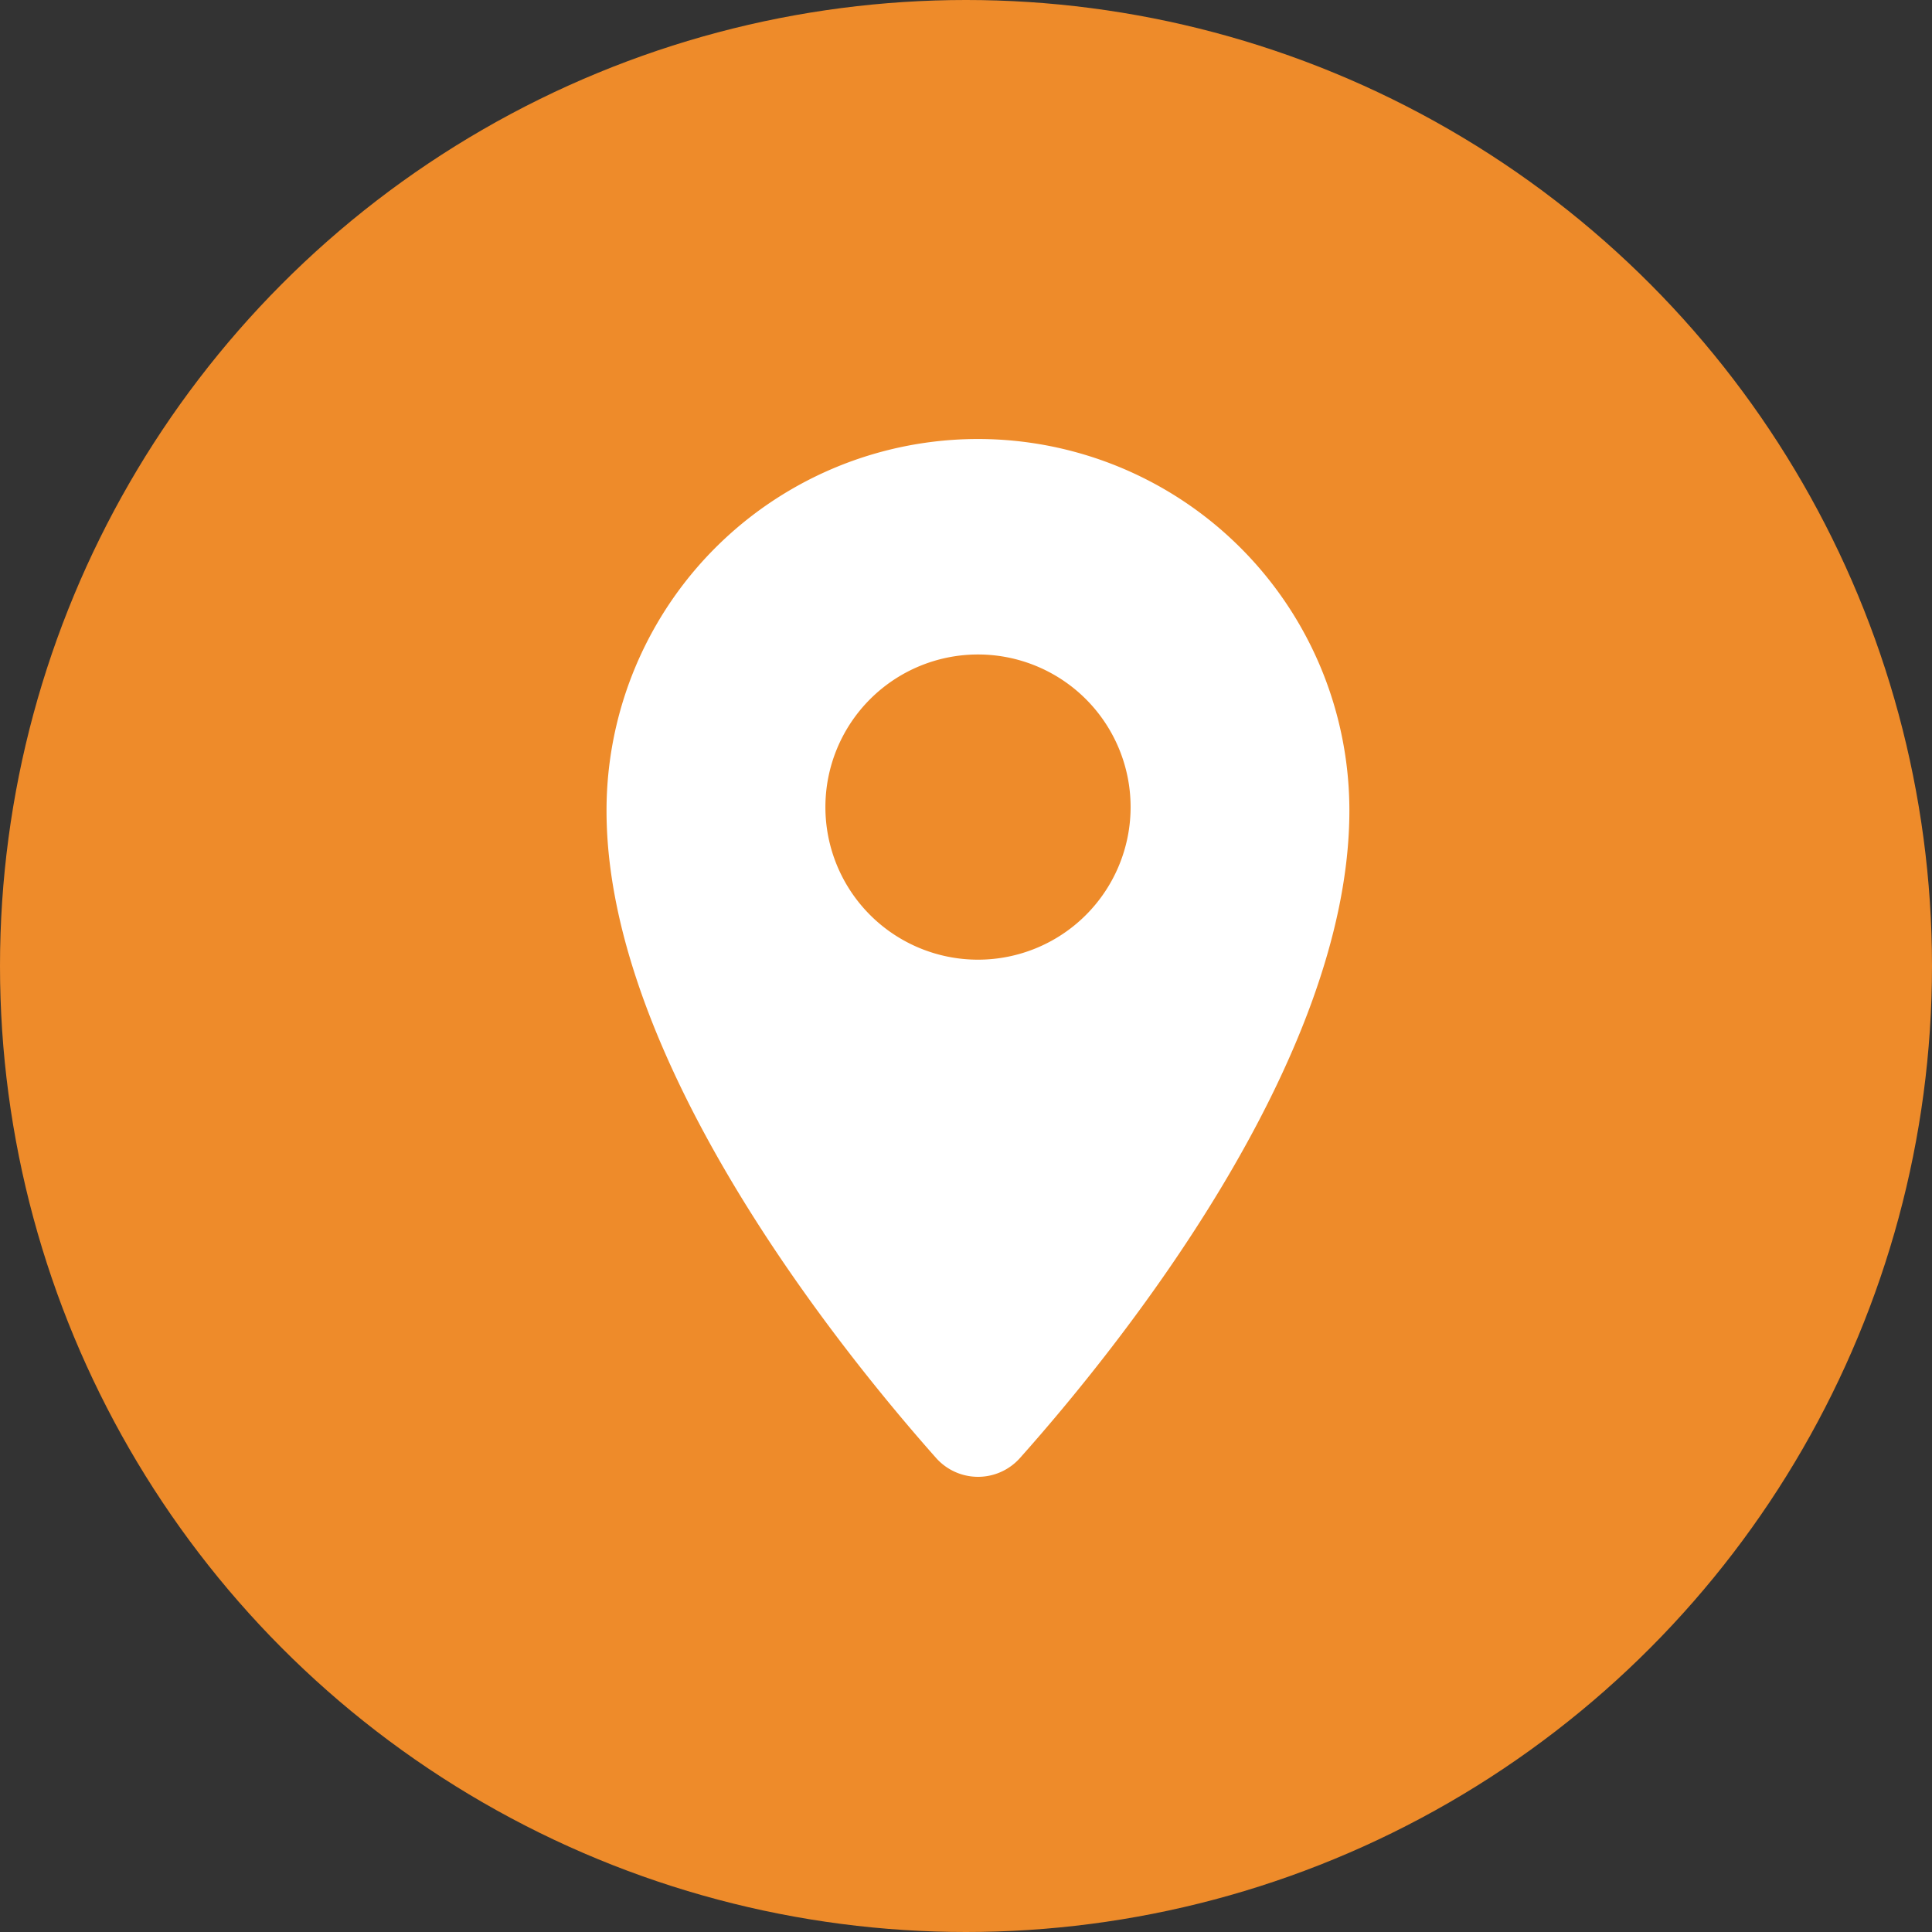 <?xml version="1.0" encoding="UTF-8"?> <svg xmlns="http://www.w3.org/2000/svg" xmlns:xlink="http://www.w3.org/1999/xlink" width="66" height="66" viewBox="0 0 66 66"><rect x="0" y="0" width="66" height="66" fill="#333333" stroke="none"/><defs><clipPath id="clip-path"><rect id="長方形_2666" data-name="長方形 2666" width="25.376" height="35.458" fill="#fff"></rect></clipPath></defs><g id="グループ_617" data-name="グループ 617" transform="translate(-2073 -901.993)"><circle id="楕円形_42" data-name="楕円形 42" cx="33" cy="33" r="33" transform="translate(2073 901.993)" fill="#ee8b2a"></circle><g id="グループ_615" data-name="グループ 615" transform="translate(2093.72 916.99)" clip-path="url(#clip-path)"><path id="パス_12891" data-name="パス 12891" d="M12.677,0a12.694,12.694,0,0,1,12.7,12.69v0c0,8.6-7.936,18.4-11.258,22.126a1.917,1.917,0,0,1-2.707.148,1.949,1.949,0,0,1-.148-.148C7.943,31.074,0,21.217,0,12.7A12.692,12.692,0,0,1,12.69,0h0m0,17.787a5.213,5.213,0,1,0-5.213-5.213,5.213,5.213,0,0,0,5.213,5.213" transform="translate(0 0)" fill="#fff"></path></g></g></svg> 